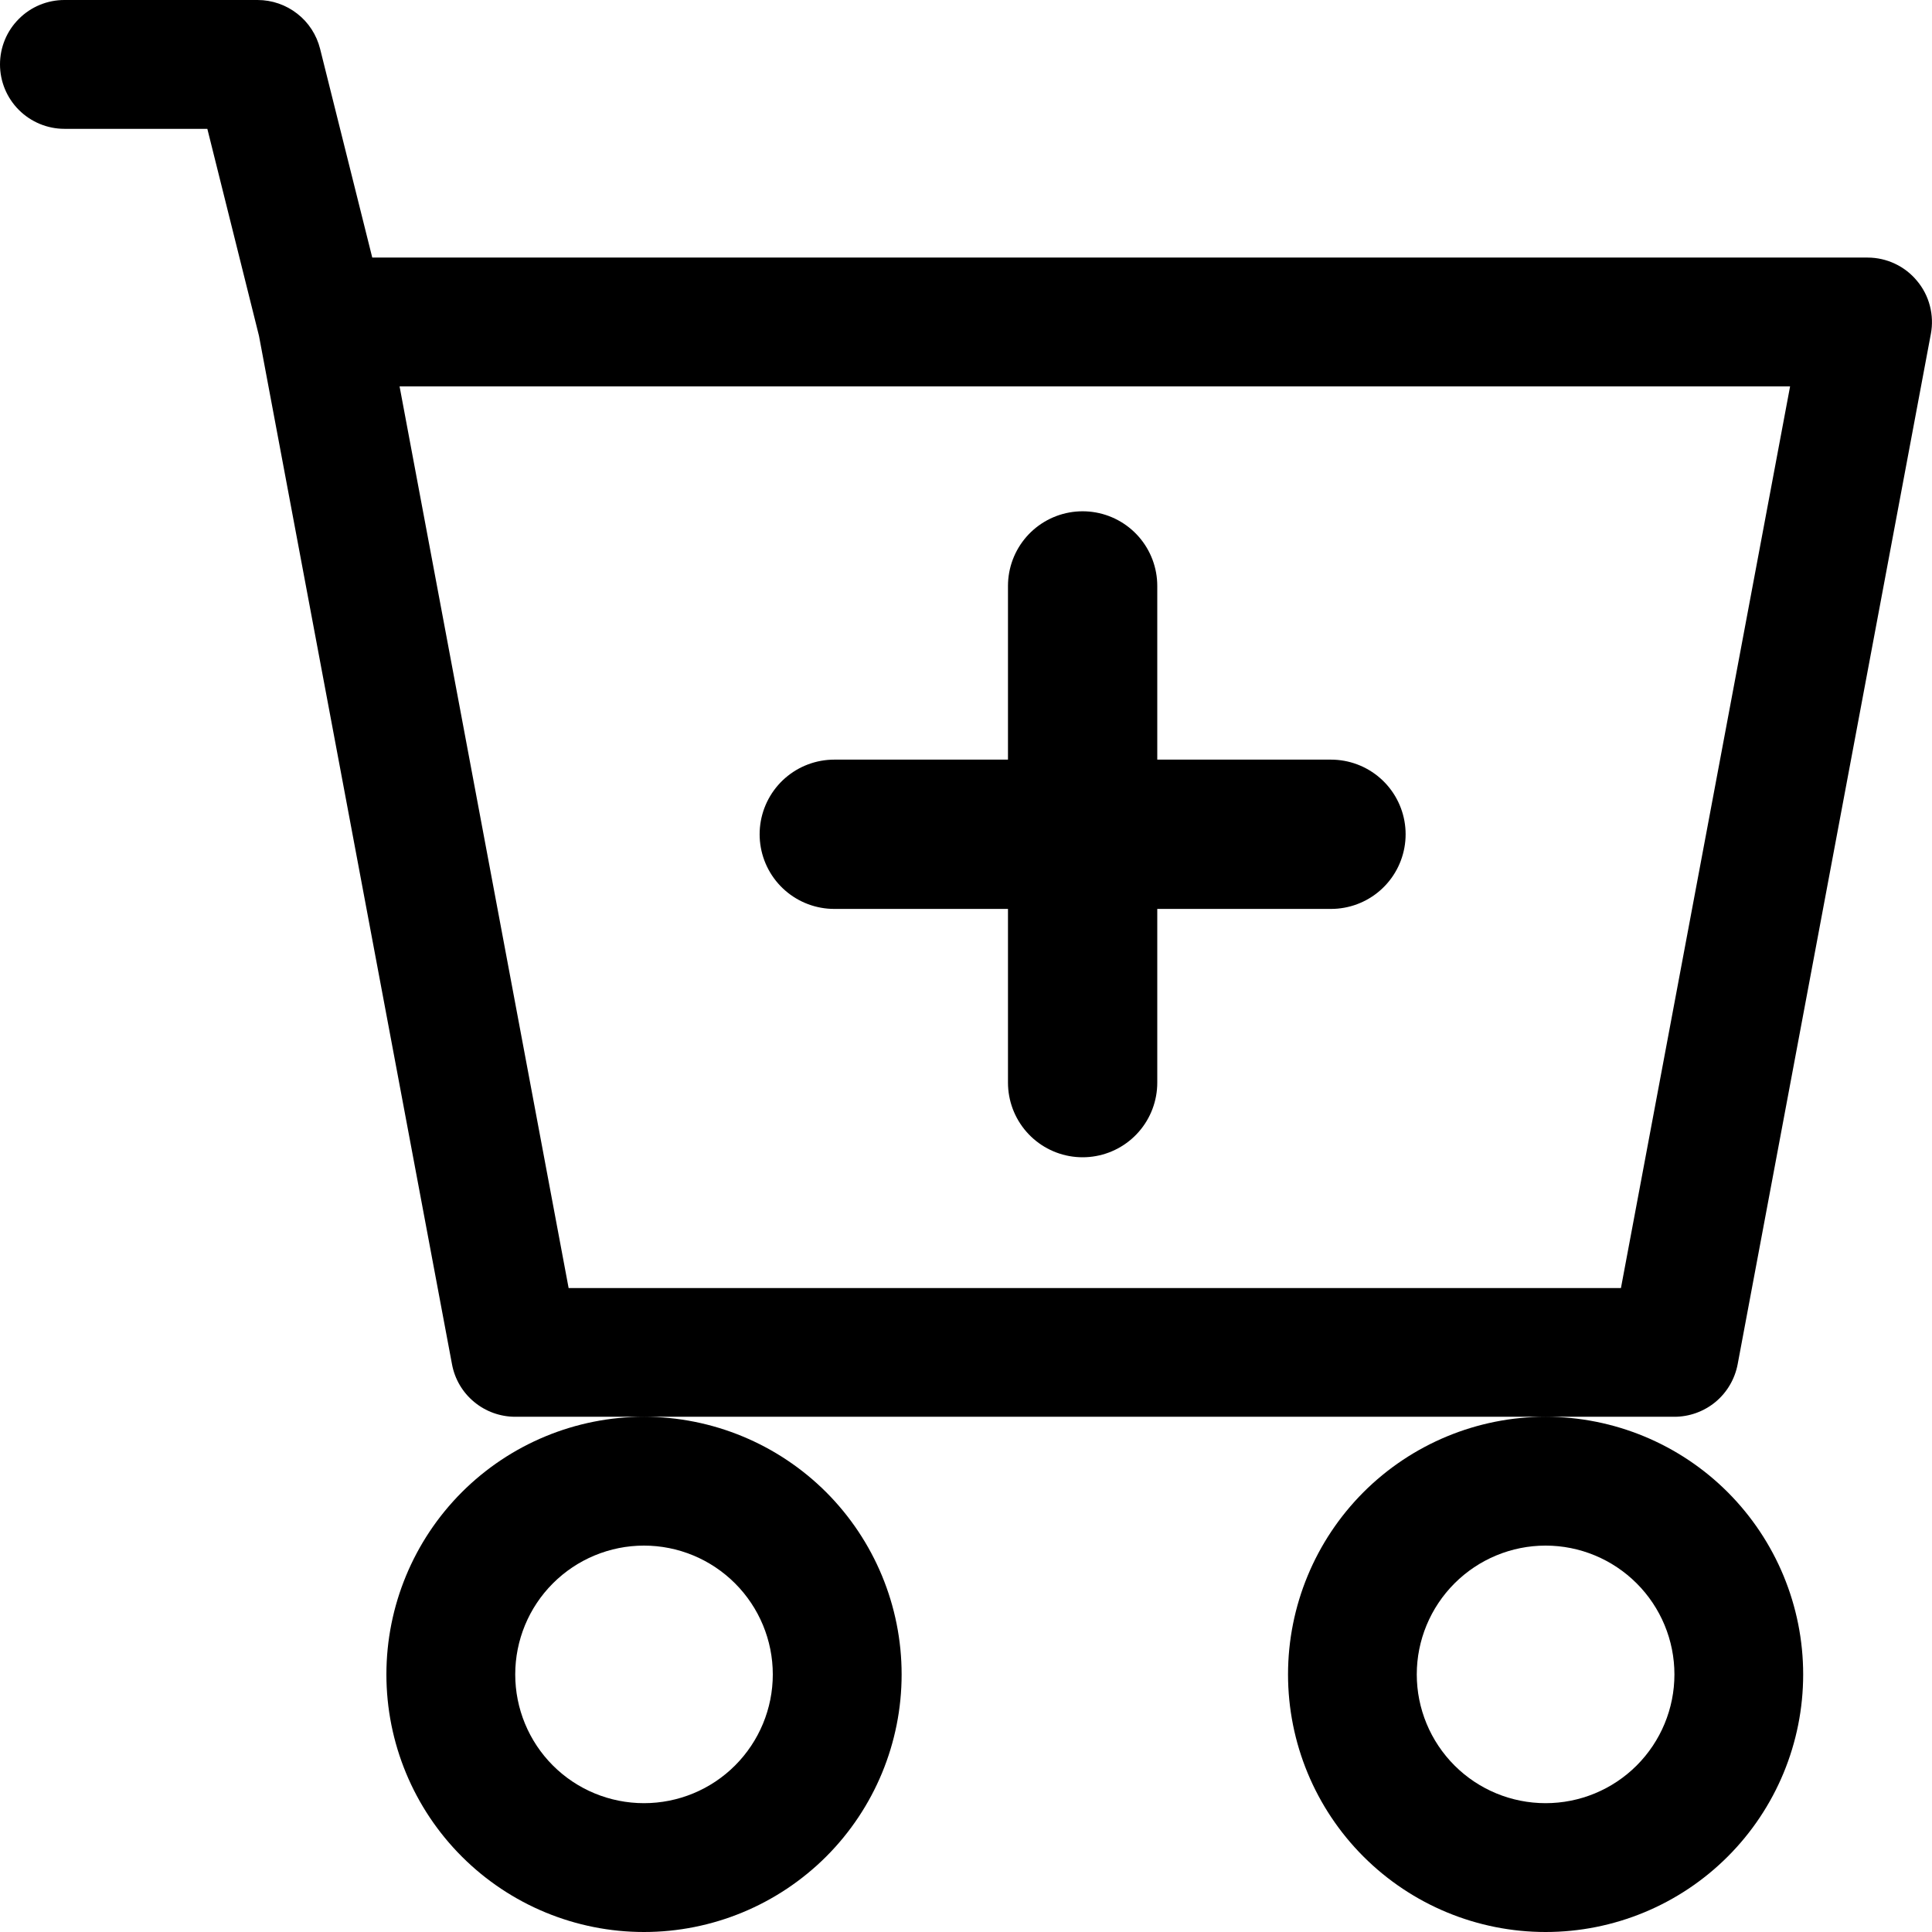<svg width="22" height="22" viewBox="0 0 22 22" fill="none" xmlns="http://www.w3.org/2000/svg">
<rect width="22" height="22" fill="white"/>
<path d="M12.328 6.672V12.328" stroke="black" stroke-width="1.7" stroke-linecap="round"/>
<path d="M15.156 9.5L9.5 9.5" stroke="black" stroke-width="1.7" stroke-linecap="round"/>
<path d="M0.733 0C0.539 0 0.352 0.077 0.215 0.215C0.077 0.352 0 0.539 0 0.733C0 0.928 0.077 1.114 0.215 1.252C0.352 1.389 0.539 1.467 0.733 1.467H2.361L2.949 3.824L5.147 15.535C5.178 15.703 5.267 15.855 5.399 15.964C5.53 16.073 5.696 16.133 5.867 16.133H7.333C6.555 16.133 5.809 16.442 5.259 16.992C4.709 17.543 4.4 18.289 4.4 19.067C4.4 19.845 4.709 20.591 5.259 21.141C5.809 21.691 6.555 22 7.333 22C8.111 22 8.857 21.691 9.408 21.141C9.958 20.591 10.267 19.845 10.267 19.067C10.267 18.289 9.958 17.543 9.408 16.992C8.857 16.442 8.111 16.133 7.333 16.133H17.6C16.822 16.133 16.076 16.442 15.526 16.992C14.976 17.543 14.667 18.289 14.667 19.067C14.667 19.845 14.976 20.591 15.526 21.141C16.076 21.691 16.822 22 17.6 22C18.378 22 19.124 21.691 19.674 21.141C20.224 20.591 20.533 19.845 20.533 19.067C20.533 18.289 20.224 17.543 19.674 16.992C19.124 16.442 18.378 16.133 17.6 16.133H19.067C19.238 16.133 19.403 16.073 19.535 15.964C19.666 15.855 19.755 15.703 19.787 15.535L21.987 3.802C22.007 3.696 22.003 3.587 21.976 3.483C21.949 3.378 21.899 3.281 21.83 3.199C21.762 3.116 21.676 3.049 21.578 3.003C21.481 2.957 21.374 2.933 21.267 2.933H4.239L3.645 0.556C3.605 0.397 3.514 0.256 3.385 0.156C3.256 0.055 3.097 4.51902e-05 2.933 0H0.733ZM6.475 14.667L4.55 4.4H20.384L18.458 14.667H6.475V14.667ZM8.8 19.067C8.8 19.456 8.645 19.829 8.37 20.104C8.095 20.379 7.722 20.533 7.333 20.533C6.944 20.533 6.571 20.379 6.296 20.104C6.021 19.829 5.867 19.456 5.867 19.067C5.867 18.678 6.021 18.305 6.296 18.03C6.571 17.755 6.944 17.6 7.333 17.6C7.722 17.6 8.095 17.755 8.37 18.03C8.645 18.305 8.8 18.678 8.8 19.067V19.067ZM19.067 19.067C19.067 19.456 18.912 19.829 18.637 20.104C18.362 20.379 17.989 20.533 17.6 20.533C17.211 20.533 16.838 20.379 16.563 20.104C16.288 19.829 16.133 19.456 16.133 19.067C16.133 18.678 16.288 18.305 16.563 18.03C16.838 17.755 17.211 17.6 17.6 17.6C17.989 17.6 18.362 17.755 18.637 18.03C18.912 18.305 19.067 18.678 19.067 19.067V19.067Z" fill="black"/>
</svg>
